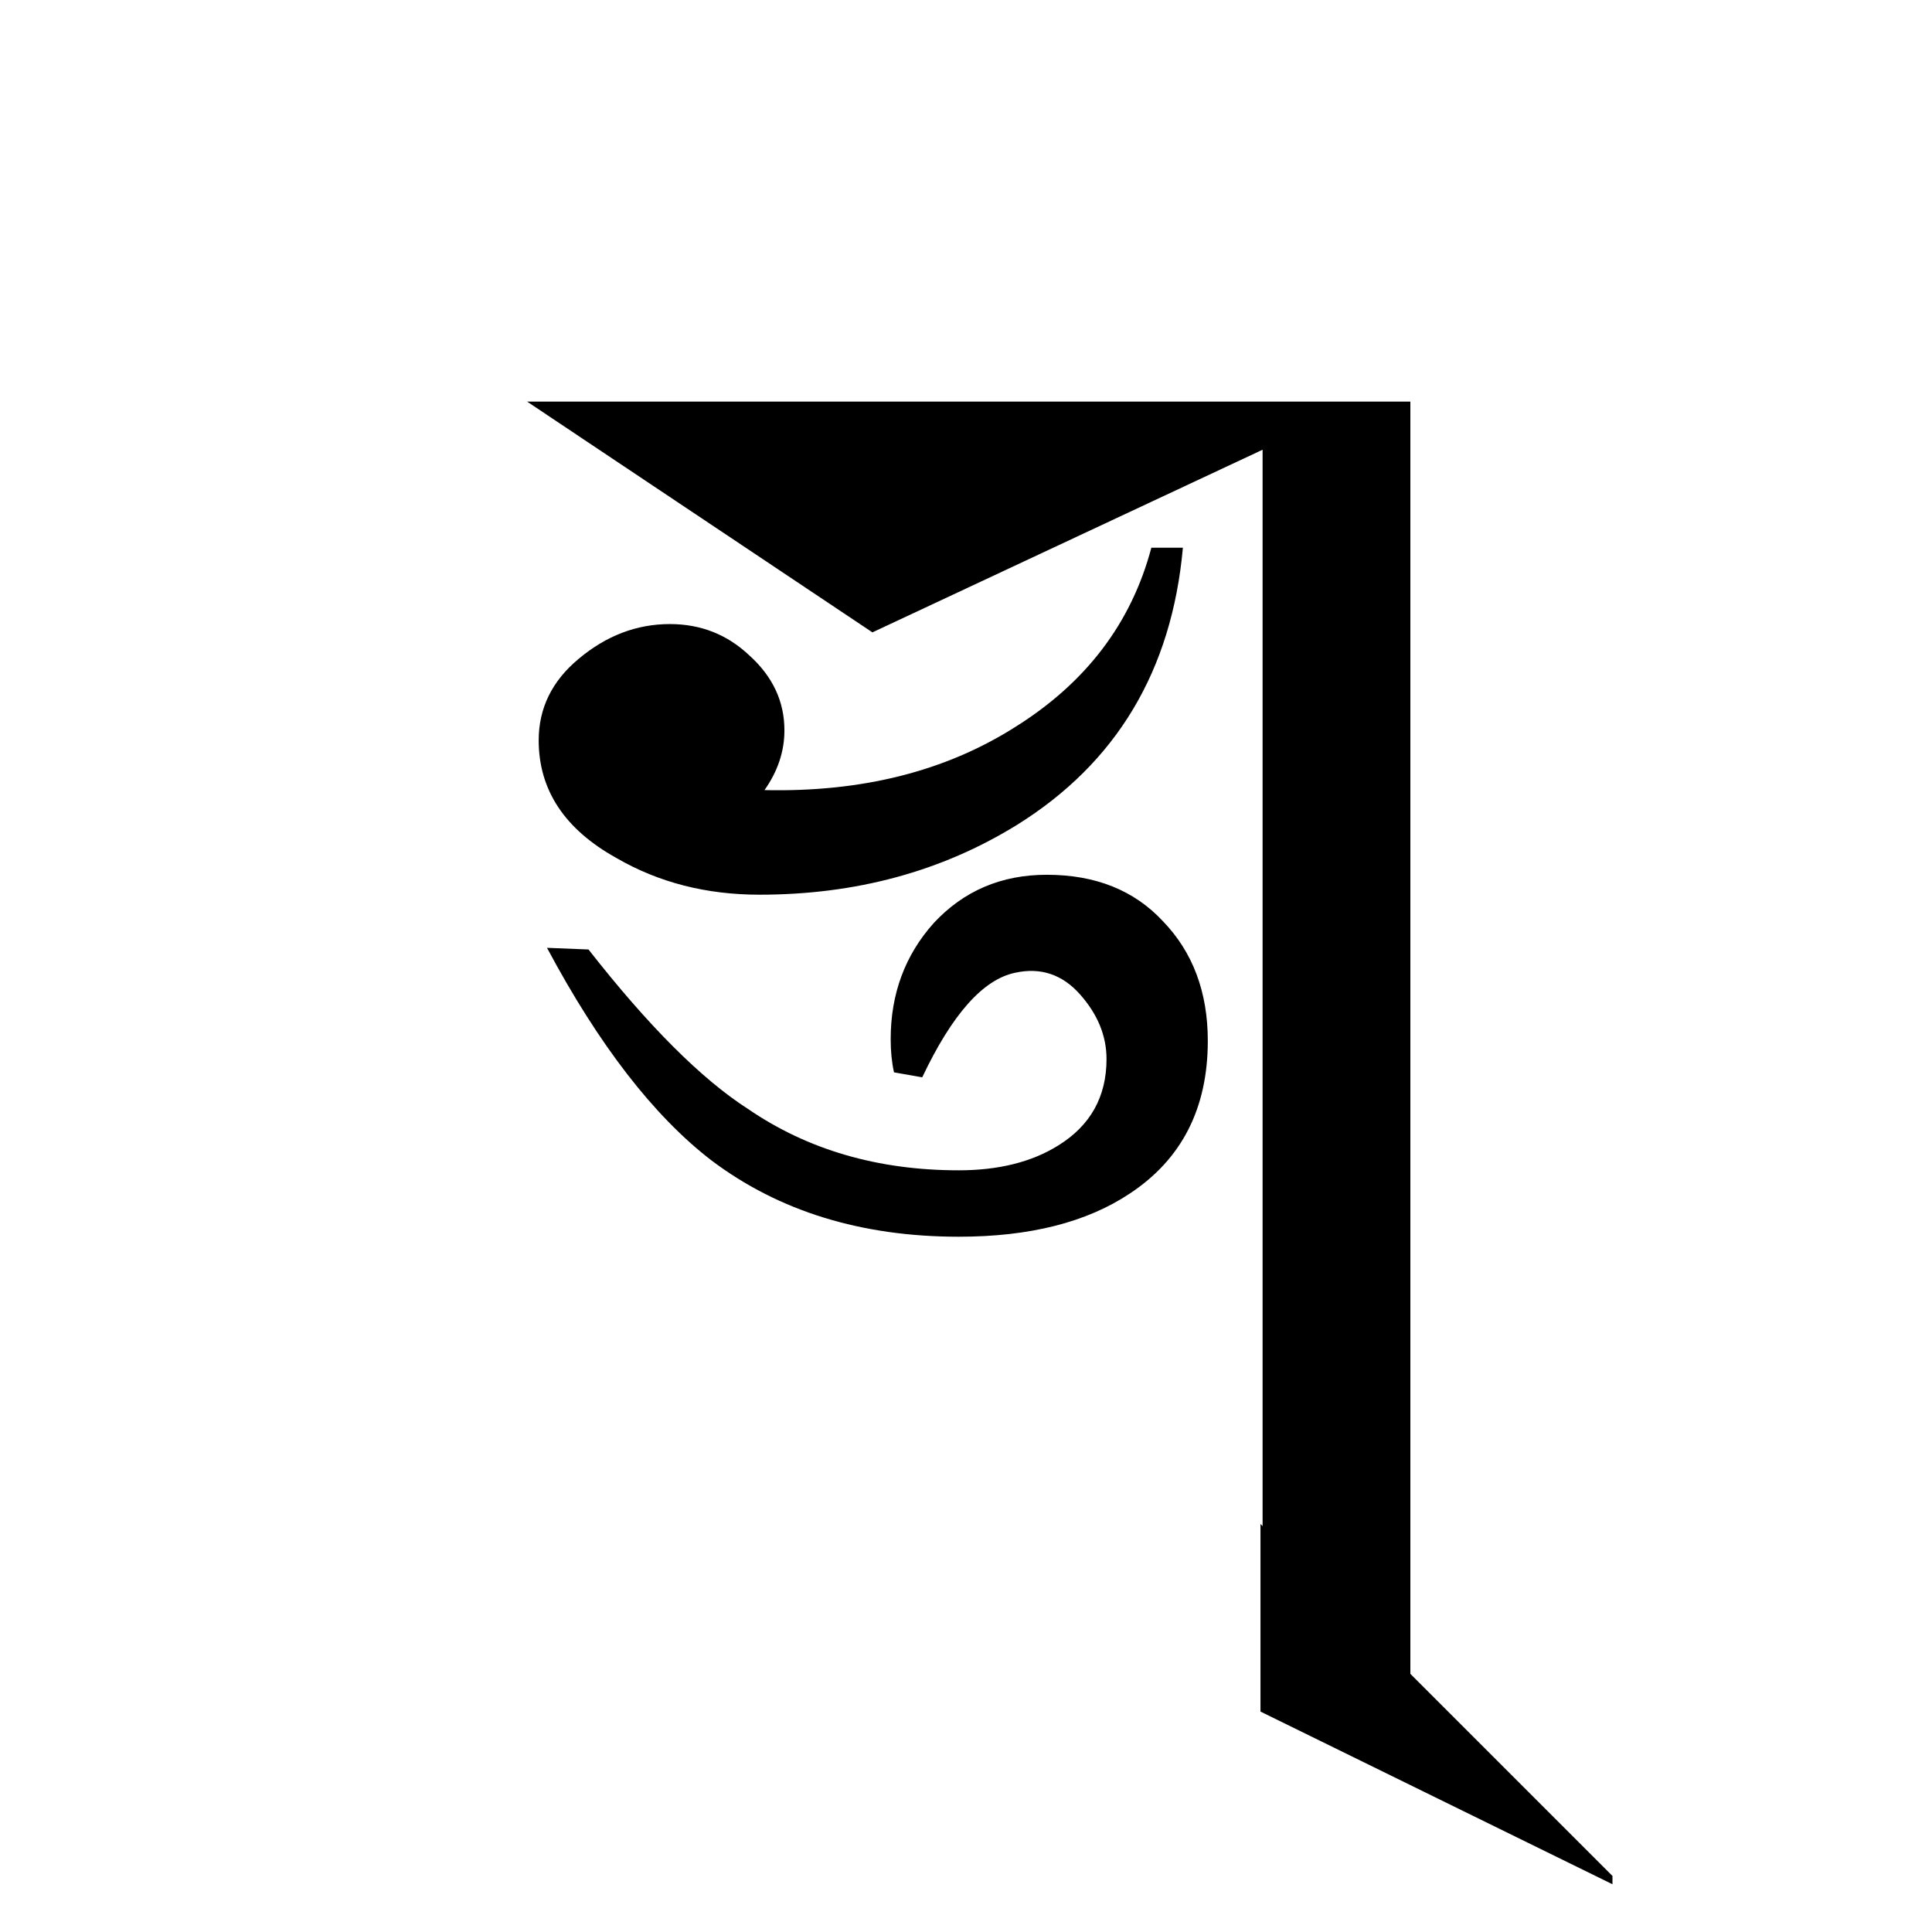<?xml version="1.0" encoding="UTF-8" standalone="no"?>
<svg
   xmlns:dc="http://purl.org/dc/elements/1.1/"
   xmlns:cc="http://creativecommons.org/ns#"
   xmlns:rdf="http://www.w3.org/1999/02/22-rdf-syntax-ns#"
   xmlns:svg="http://www.w3.org/2000/svg"
   xmlns="http://www.w3.org/2000/svg"
   version="1.1"
   id="svg2"
   viewBox="0 0 64 64"
   height="64"
   width="64">
  <defs
     id="defs4" />
  <g
     transform="translate(0,-988.362)"
     id="layer1">
    <g
       id="text3336"
       style="font-style:normal;font-variant:normal;font-weight:normal;font-stretch:normal;font-size:60px;line-height:125%;font-family:Palatino;-inkscape-font-specification:Palatino;text-align:center;letter-spacing:0px;word-spacing:0px;writing-mode:lr-tb;text-anchor:middle;fill:#000000;fill-opacity:1;stroke:none;stroke-width:1px;stroke-linecap:butt;stroke-linejoin:miter;stroke-opacity:1">
      <path
         id="path3493"
         style="font-style:normal;font-variant:normal;font-weight:normal;font-stretch:normal;font-size:55px;font-family:'JG Soyombo';-inkscape-font-specification:'JG Soyombo'"
         d="m 39.185,1006.505 q -0.55,6.105 -5.5,9.185 -3.74,2.31 -8.525,2.31 -2.64,0 -4.73,-1.21 -2.585,-1.43 -2.585,-3.905 0,-1.595 1.32,-2.695 1.375,-1.155 3.025,-1.155 1.54,0 2.64,1.045 1.155,1.045 1.155,2.475 0,1.045 -0.66,1.98 4.84,0.11 8.305,-2.09 3.52,-2.2 4.51,-5.94 l 1.045,0 z m 7.535,38.885 q -1.32,-0.275 -2.86,-1.43 -1.485,-1.155 -2.035,-2.365 l 0,-38.335 -12.925,6.05 -11.44,-7.645 29.26,0 0,43.725 z m -6.71,-22.55 q 0,3.355 -2.585,5.06 -2.145,1.43 -5.665,1.43 -4.84,0 -8.195,-2.53 -2.86,-2.2 -5.445,-7.04 l 1.375,0.055 q 2.97,3.795 5.28,5.28 2.97,2.035 6.985,2.035 1.98,0 3.3,-0.825 1.595,-0.99 1.595,-2.86 0,-1.155 -0.88,-2.145 -0.88,-0.99 -2.145,-0.715 -1.595,0.33 -3.08,3.465 l -0.935,-0.165 q -0.11,-0.495 -0.11,-1.1 0,-2.255 1.43,-3.85 1.485,-1.595 3.74,-1.595 2.42,0 3.85,1.54 1.485,1.54 1.485,3.96 z" />
      <path
         id="path3495"
         style="font-style:normal;font-variant:normal;font-weight:normal;font-stretch:normal;font-size:55px;font-family:'JG Soyombo';-inkscape-font-specification:'JG Soyombo'"
         d="m 53.415,1050.78 -11.66,-5.72 0,-6.215 11.66,11.66 0,0.275 z" />
    </g>
  </g>
</svg>
